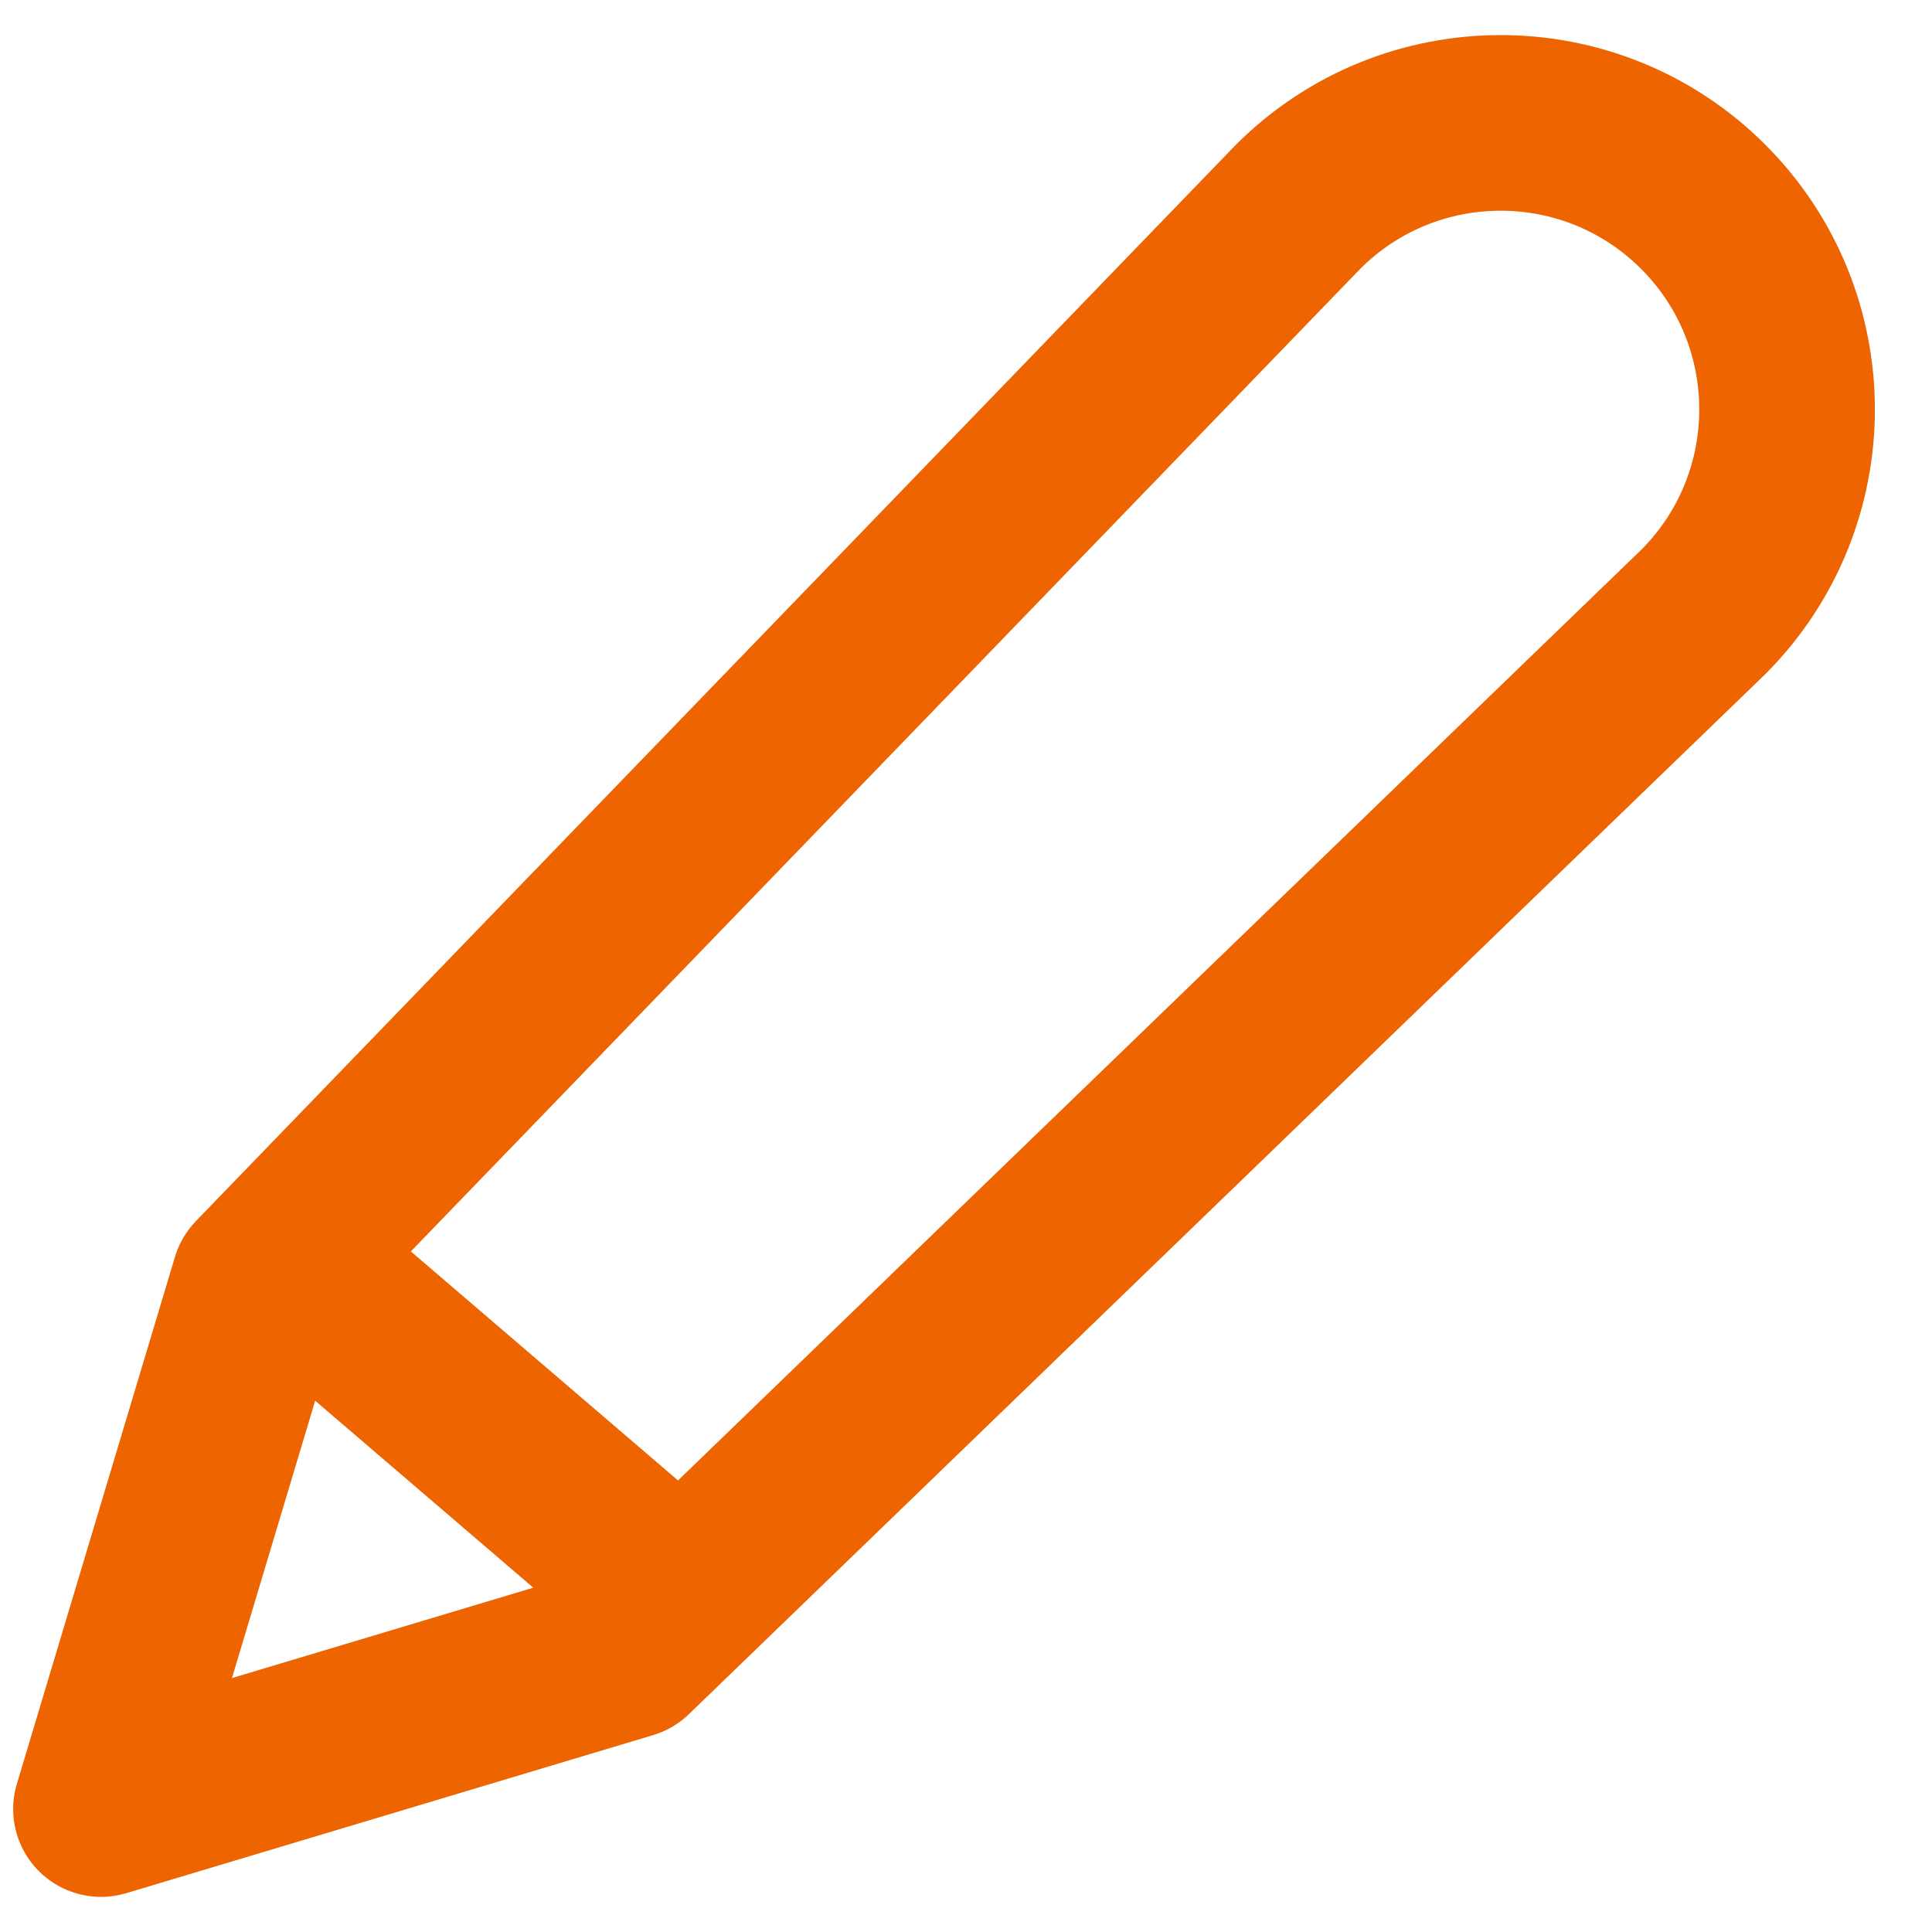 <?xml version="1.0" encoding="UTF-8"?> <svg xmlns="http://www.w3.org/2000/svg" width="22" height="22" viewBox="0 0 22 22" fill="none"><path d="M3.55 14.6L7.75 18.2M2.95 14.6L14.781 2.355C16.055 1.081 18.121 1.081 19.395 2.355C20.668 3.629 20.668 5.695 19.395 6.969L7.15 18.8L1.15 20.6L2.95 14.6Z" stroke="#ED6400" stroke-width="2" stroke-linecap="round" stroke-linejoin="round"></path></svg> 